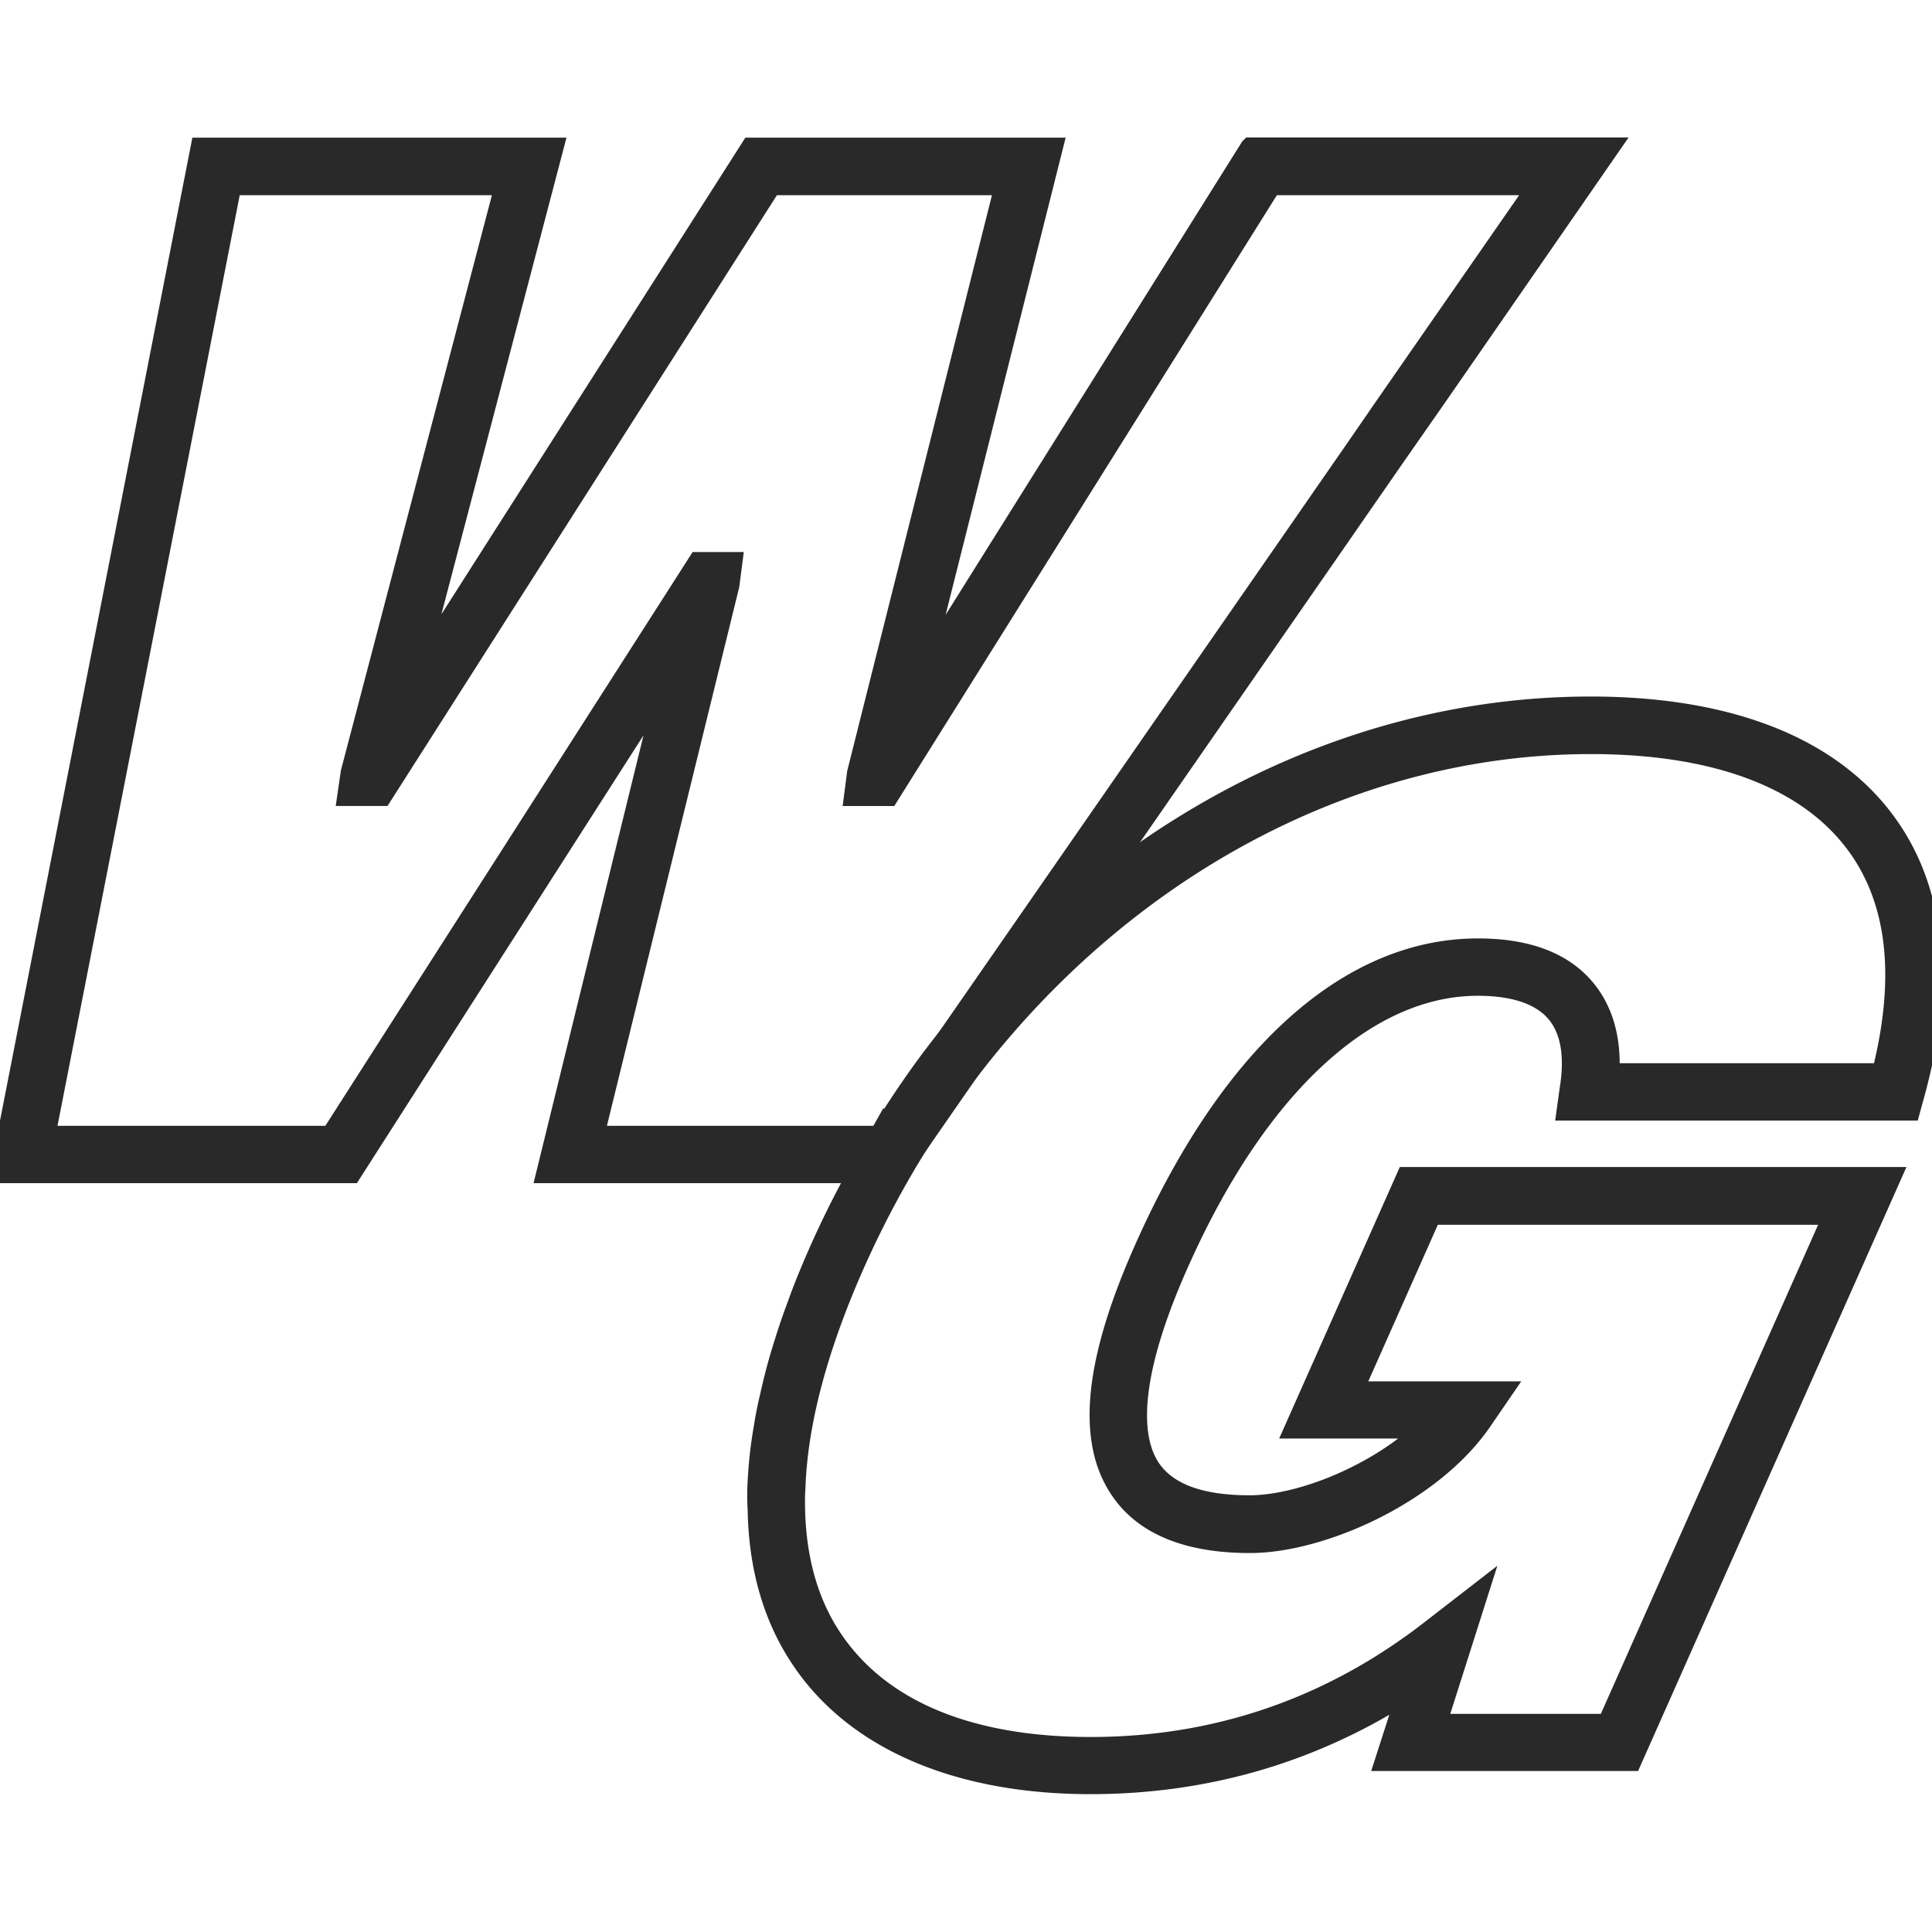 <?xml version="1.0" encoding="UTF-8"?>
<svg data-bbox="0 7.33 95.997 81.32" viewBox="0 0 96 96" xmlns="http://www.w3.org/2000/svg" data-type="ugc">
    <g>
        <path d="M62.12 7.34 45.73 33.5l6.58-26.16h-15L20.64 33.48 27.5 7.34H9.97L0 58.29h17.46l15.72-24.56-6.03 24.56h17.49l.69-1s.02-.03.03-.05l2.99-4.31 3.94-5.69.03-.03 2.18-3.14 10.78-15.55 1.29-1.86 1.62-2.34 1.29-1.86 1.62-2.32 1.29-1.86 7.58-10.95H62.13ZM43.87 56.13s-.05.09-.07.12l-.14.19H29.52l6.72-27.36.15-1.15h-1.7L16.44 56.44H2.25L11.5 9.2h13.59l-7.66 29.18-.17 1.17h1.72L38.33 9.2h11.6l-7.34 29.2-.15 1.15h1.72L63.17 9.2h13.27l-6.31 9.09-1.29 1.86-1.6 2.32-1.29 1.86-1.62 2.34-1.29 1.86-16.17 23.32-2.99 4.3Z" fill="#292929" stroke="#292929" stroke-miterlimit="10"/>
        <path d="M93.61 40.73c-2.78-3.68-7.82-5.62-14.57-5.62-8.85 0-17.41 3.25-24.52 8.95-.96.76-1.89 1.56-2.8 2.42a48.5 48.5 0 0 0-4.85 5.34c-1.07 1.36-2.06 2.8-2.99 4.3-.03.05-.05.09-.07.12-.22.38-.45.74-.65 1.12-.19.29-.36.6-.53.93-.69 1.24-1.32 2.51-1.91 3.83-.4.91-.77 1.79-1.08 2.66-.24.64-.45 1.25-.64 1.86-.26.81-.48 1.6-.65 2.35-.15.64-.29 1.24-.38 1.84-.14.79-.24 1.56-.29 2.32-.05.64-.07 1.25-.03 1.86.05 2.82.74 5.28 2.08 7.32 2.65 4.07 7.78 6.32 14.45 6.32 5.71 0 11-1.53 15.74-4.57l-1.1 3.42h12.25l12.89-29.01H69.88l-5.55 12.49h6.51c-2.42 2.3-6.22 3.82-8.75 3.82s-4.14-.64-4.95-1.87c-1.2-1.86-.72-5.34 1.41-10.12 3.9-8.8 9.33-13.83 14.88-13.83 1.82 0 3.13.45 3.88 1.32.72.84.96 2.11.69 3.8l-.15 1.08h17.06l.19-.69c1.58-5.64 1.07-10.4-1.5-13.77Zm-.12 12.6H79.97c.09-1.75-.33-3.18-1.24-4.24-1.12-1.31-2.9-1.96-5.29-1.96-6.41 0-12.3 5.29-16.58 14.93-2.46 5.53-2.87 9.42-1.25 11.89 1.17 1.8 3.35 2.72 6.5 2.72 3.56 0 9.04-2.44 11.53-6.07l1-1.46h-7.42l3.9-8.78h19.99l-11.24 25.3h-8.49l2.06-6.48L71.09 81c-4.98 3.87-10.67 5.81-16.89 5.81s-10.6-1.94-12.91-5.48c-1.22-1.87-1.8-4.14-1.79-6.81 0-.27.02-.53.03-.79.14-3.16 1.12-6.81 2.9-10.84.86-1.94 1.84-3.82 2.92-5.59.02-.02.02-.03.03-.05.93-1.51 1.92-2.96 2.99-4.31 7.73-9.95 18.96-15.97 30.68-15.97 6.15 0 10.67 1.68 13.1 4.88 2.13 2.8 2.58 6.67 1.36 11.48Z" fill="#292929" stroke="#292929" stroke-miterlimit="10"/>
    </g>
</svg>
